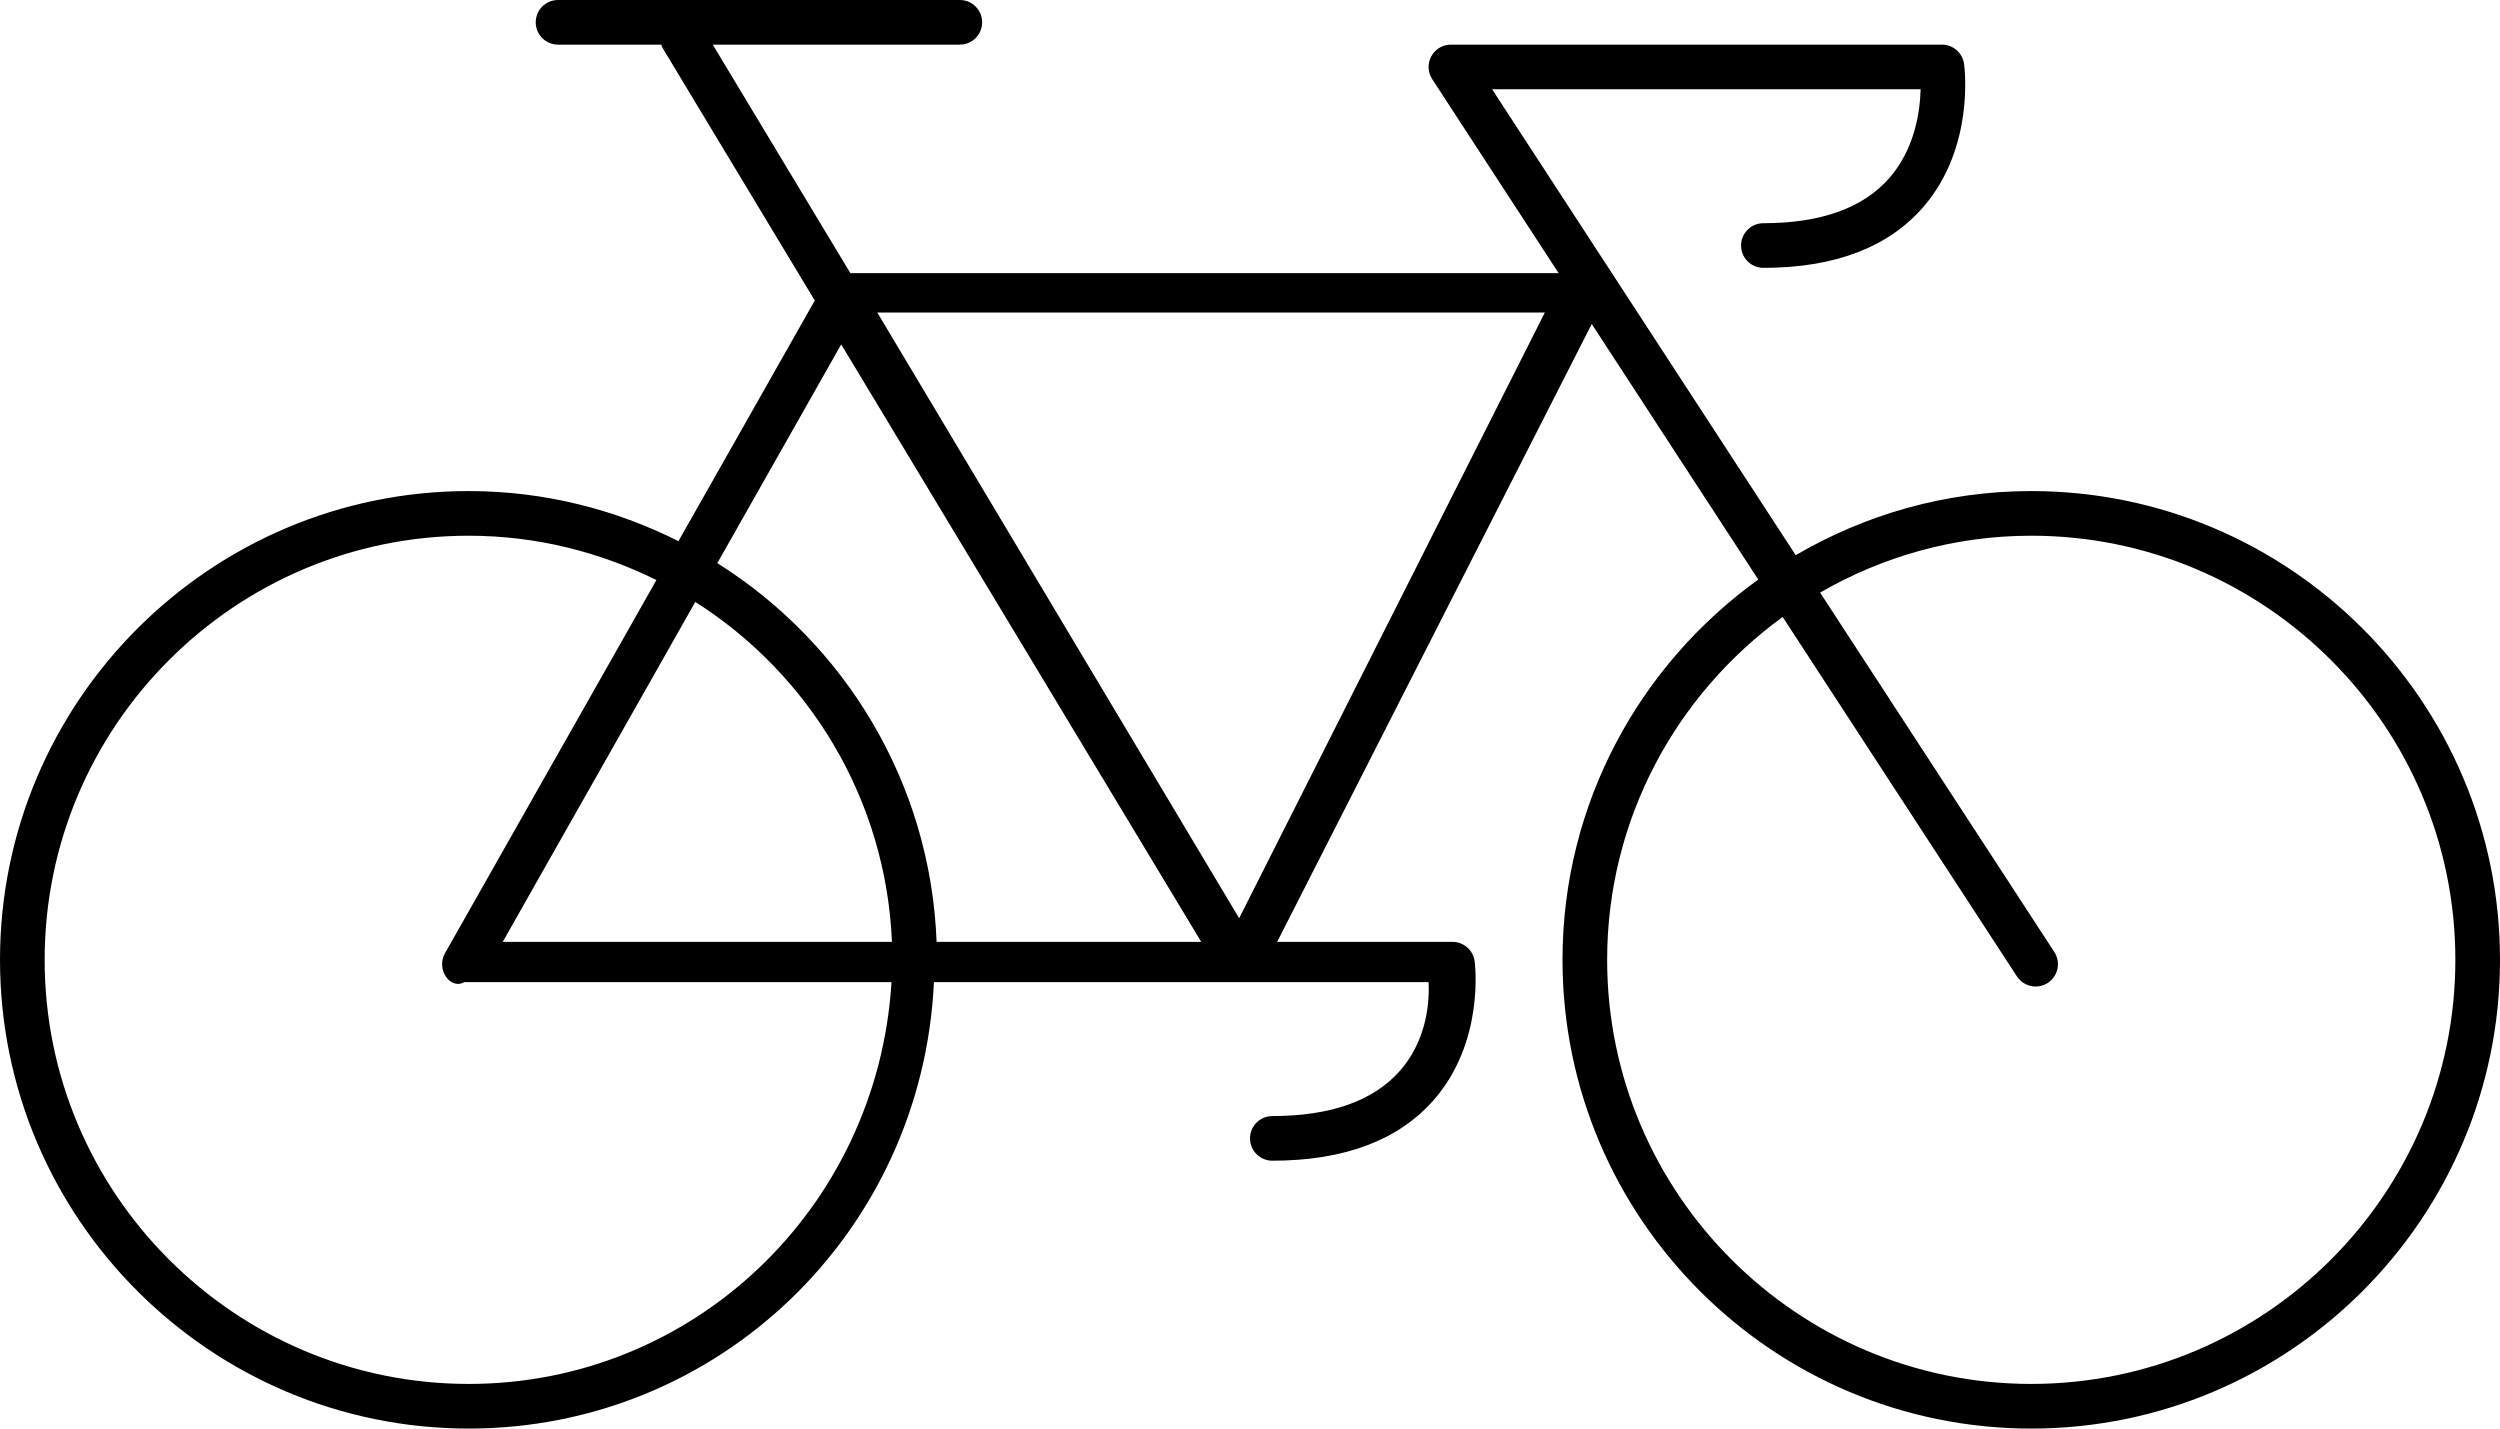 <?xml version="1.0" encoding="utf-8"?>
<!DOCTYPE svg PUBLIC "-//W3C//DTD SVG 1.1//EN" "http://www.w3.org/Graphics/SVG/1.1/DTD/svg11.dtd">
<svg version="1.1" xmlns="http://www.w3.org/2000/svg" xmlns:xlink="http://www.w3.org/1999/xlink" width="56" height="32" viewBox="0 0 56 32">

	<path d="M45.5 11c-1.924 0-3.723 0.529-5.276 1.436l-6.801-10.436h9.599c-0.013 0.498-0.129 1.331-0.699 1.986-0.587 0.673-1.536 1.014-2.823 1.014-0.276 0-0.5 0.224-0.5 0.5s0.224 0.5 0.5 0.5c1.589 0 2.792-0.456 3.576-1.356 1.163-1.336 0.93-3.136 0.919-3.212-0.034-0.247-0.245-0.432-0.495-0.432h-11c-0.184 0-0.353 0.101-0.439 0.262-0.088 0.161-0.080 0.357 0.021 0.512l2.831 4.344h-15.865l-3.083-5.118h5.535c0.276 0 0.5-0.224 0.5-0.5s-0.224-0.5-0.5-0.5h-9c-0.276 0-0.5 0.224-0.5 0.5s0.224 0.5 0.5 0.5h2.314c0.010 0.023 0.012 0.048 0.025 0.070l3.412 5.662-3.054 5.39c-1.415-0.711-3.007-1.122-4.697-1.122-5.79 0-10.5 4.71-10.5 10.5s4.71 10.5 10.5 10.5c5.588 0 10.157-4.391 10.42-10h11.080c0.029 0.579-0.096 1.368-0.644 1.989-0.592 0.671-1.553 1.011-2.856 1.011-0.276 0-0.5 0.224-0.5 0.5s0.224 0.5 0.5 0.5c1.608 0 2.824-0.457 3.614-1.358 1.142-1.304 0.927-3.036 0.918-3.109-0.033-0.249-0.245-0.435-0.496-0.435h-3.928l7.047-13.84 3.73 5.724c-2.65 1.907-4.385 5.010-4.385 8.518 0 5.79 4.71 10.5 10.5 10.5s10.5-4.71 10.5-10.5-4.71-10.5-10.5-10.5zM34.605 7l-6.848 13.568-8.106-13.568h14.954zM18.843 7.715l8.065 13.383h-5.928c-0.136-3.575-2.062-6.692-4.912-8.484l2.775-4.899zM19.98 21.098h-8.719l4.314-7.615c2.548 1.619 4.269 4.412 4.405 7.615zM10.5 31c-5.238 0-9.5-4.262-9.5-9.5s4.262-9.5 9.5-9.5c1.51 0 2.934 0.364 4.204 0.993l-4.736 8.358c-0.088 0.154-0.087 0.344 0.003 0.498 0.089 0.153 0.254 0.248 0.432 0.15h9.567c-0.311 5.058-4.433 9.001-9.47 9.001zM45.5 31c-5.238 0-9.5-4.262-9.5-9.5 0-3.157 1.554-5.952 3.932-7.68l5.247 8.051c0.096 0.146 0.256 0.227 0.419 0.227 0.094 0 0.188-0.026 0.273-0.081 0.23-0.15 0.296-0.461 0.146-0.692l-5.247-8.051c1.395-0.806 3.007-1.274 4.73-1.274 5.238 0 9.5 4.262 9.5 9.5s-4.262 9.5-9.5 9.5z"></path>
</svg>
